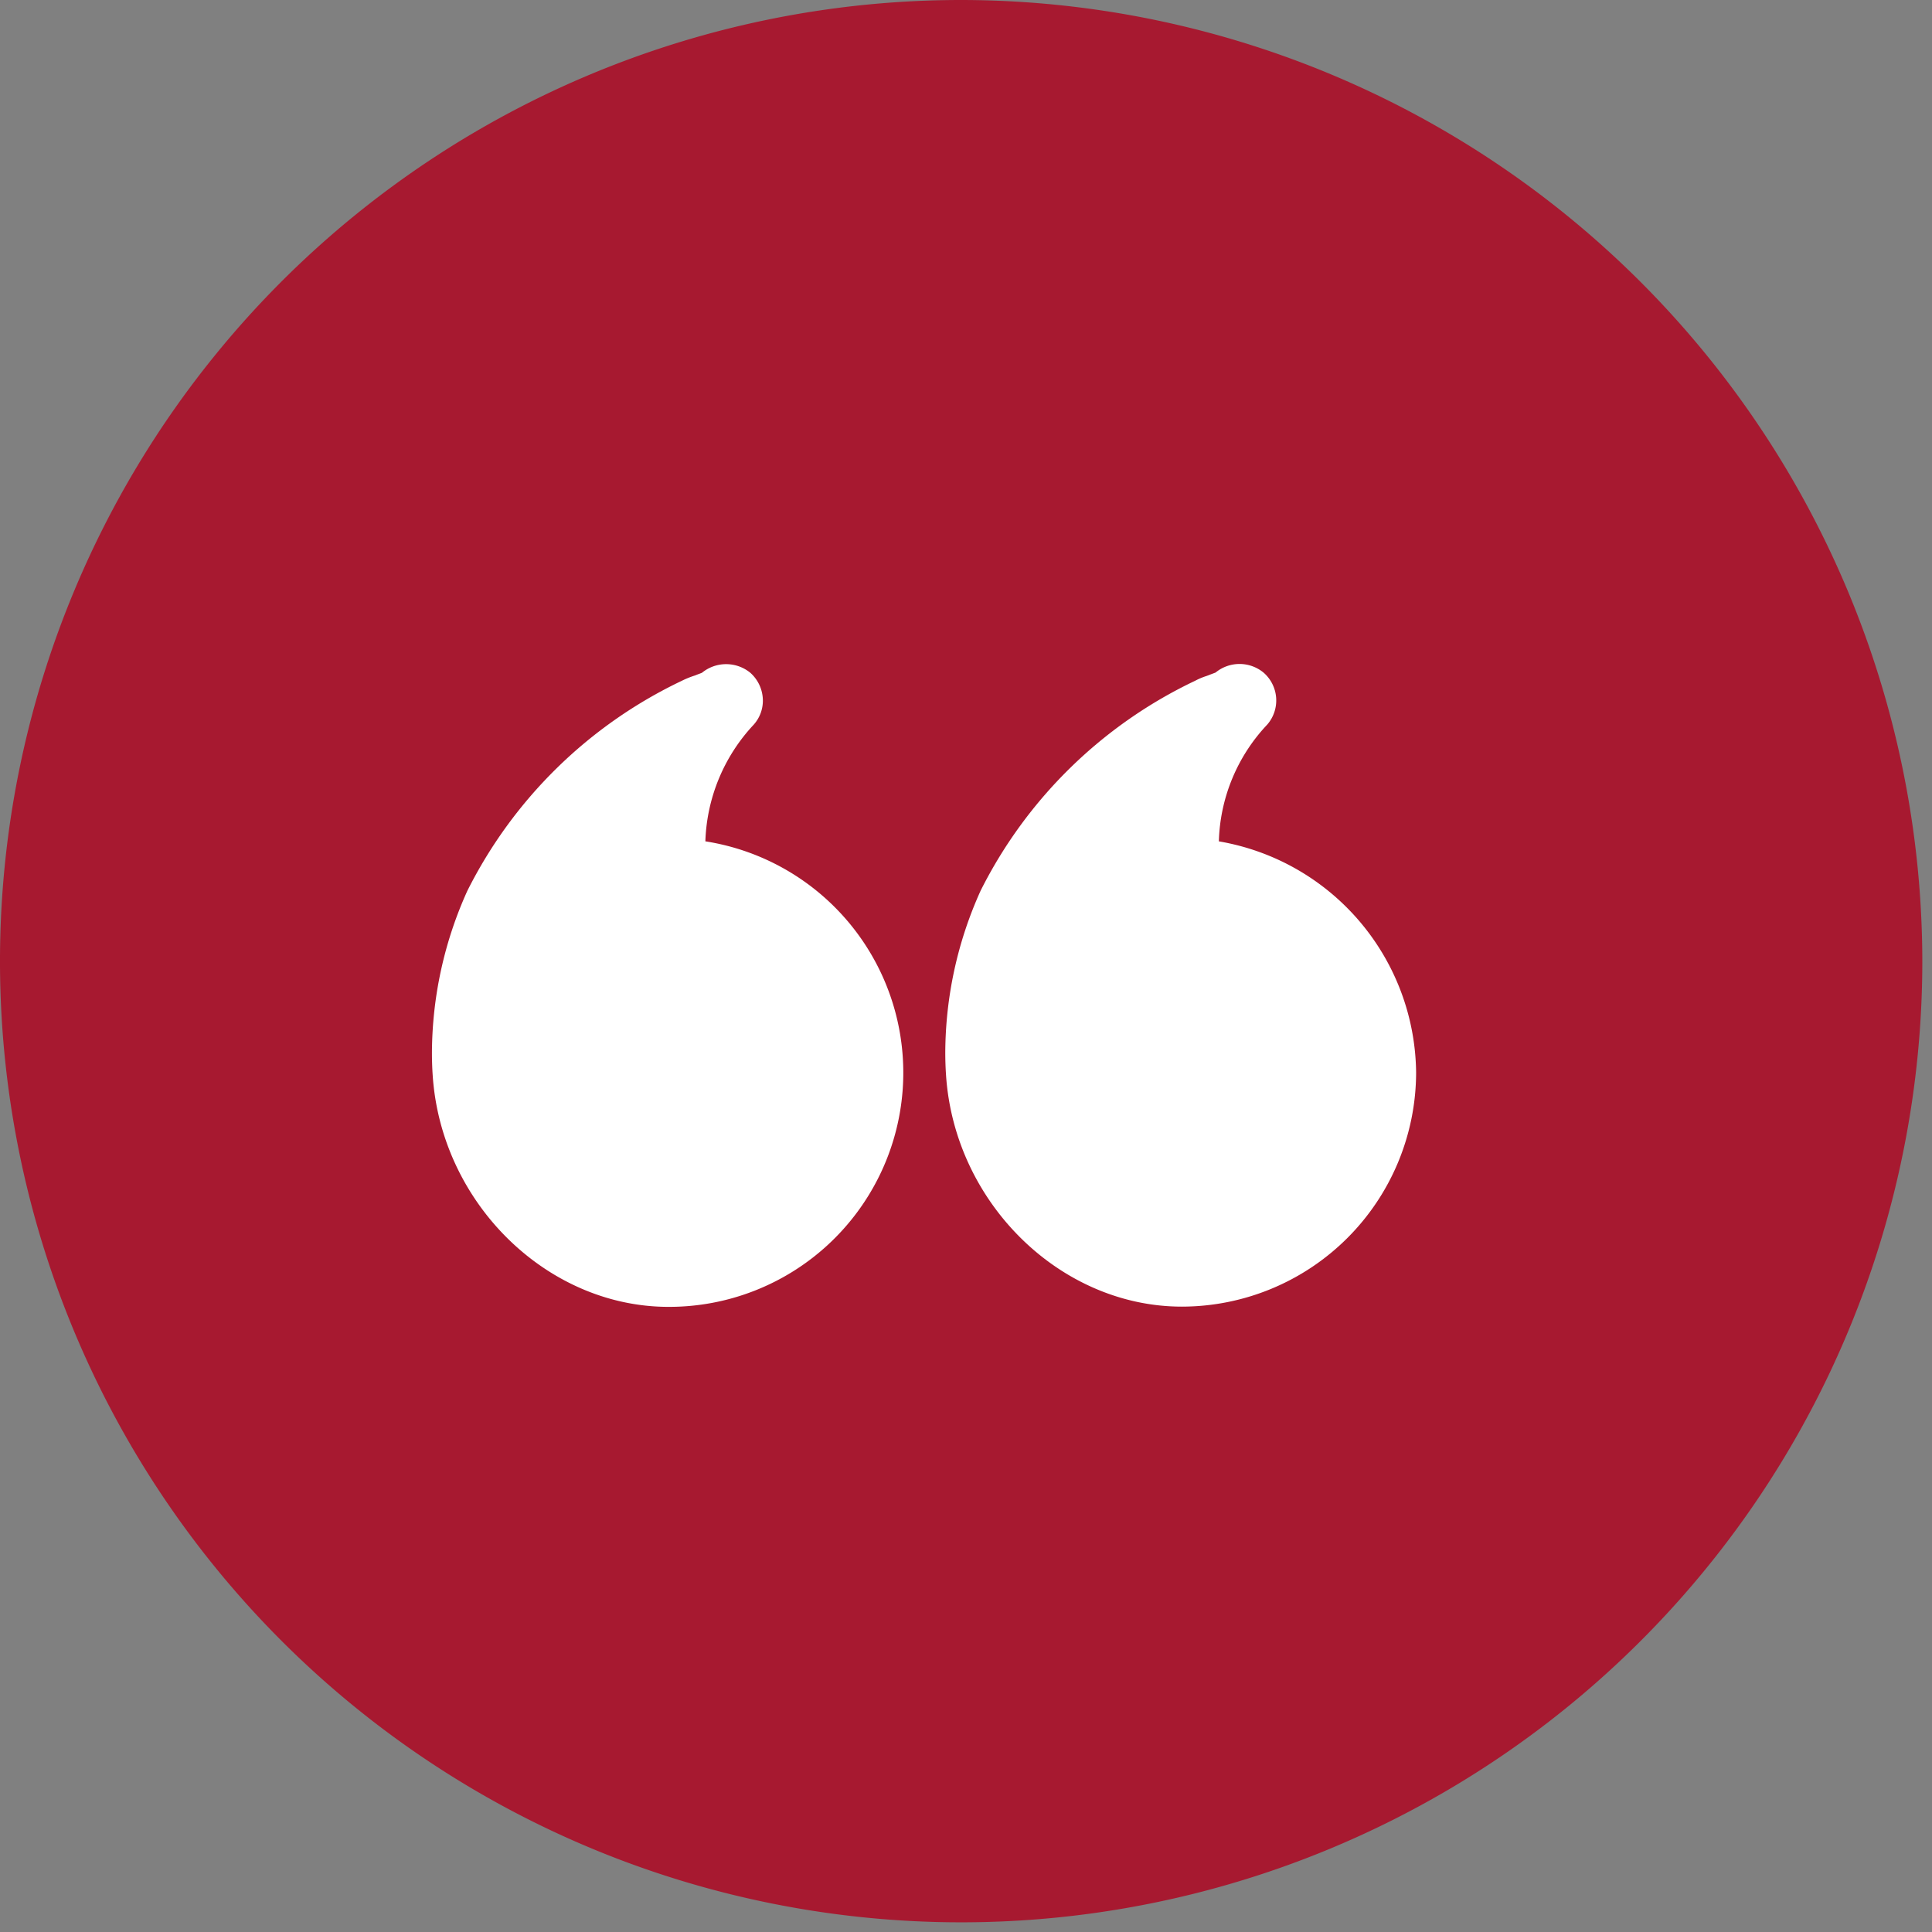 <?xml version="1.0" encoding="UTF-8"?>
<svg xmlns="http://www.w3.org/2000/svg" xmlns:xlink="http://www.w3.org/1999/xlink" id="Group_261" data-name="Group 261" width="91" height="91" viewBox="0 0 91 91">
  <rect x="0" y="0" width="91" height="91" fill="#808080" stroke="none"/>
  <defs>
    <clipPath id="clip-path">
      <rect id="Rectangle_222" data-name="Rectangle 222" width="91" height="91" fill="none"></rect>
    </clipPath>
  </defs>
  <g id="Group_263" data-name="Group 263" clip-path="url(#clip-path)">
    <path id="Path_113" data-name="Path 113" d="M45.272,0A45.272,45.272,0,1,0,90.544,45.272,45.323,45.323,0,0,0,45.272,0" fill="#a71930"></path>
    <path id="Path_114" data-name="Path 114" d="M74.822,47.1a8.338,8.338,0,0,1,2.279-5.5,1.737,1.737,0,0,0-.177-2.451,1.778,1.778,0,0,0-2.257,0c-.048.02-.109.041-.166.063-.073.027-.144.054-.173.067l-.1.036a3.18,3.18,0,0,0-.517.218,21.73,21.73,0,0,0-10.105,9.879,18.64,18.64,0,0,0-1.67,7.633c0,.352.011.7.035,1.055.392,6.019,5.377,10.915,11.109,10.915A11.045,11.045,0,0,0,84.113,57.993,11.165,11.165,0,0,0,74.822,47.1" transform="translate(-17.412 -7.471)" fill="#fff"></path>
    <path id="Path_115" data-name="Path 115" d="M40.068,47.1a8.425,8.425,0,0,1,2.271-5.489,1.693,1.693,0,0,0,.433-1.257,1.761,1.761,0,0,0-.595-1.2,1.8,1.8,0,0,0-2.269.006c-.047.021-.11.043-.169.065s-.131.05-.145.058a4.336,4.336,0,0,0-.641.258A21.748,21.748,0,0,0,28.86,49.424a18.648,18.648,0,0,0-1.671,7.633c0,.353.011.706.035,1.055.392,6.019,5.377,10.915,11.11,10.915h0A11.03,11.03,0,0,0,40.068,47.1" transform="translate(-6.844 -7.472)" fill="#fff"></path>
  </g>
</svg>
